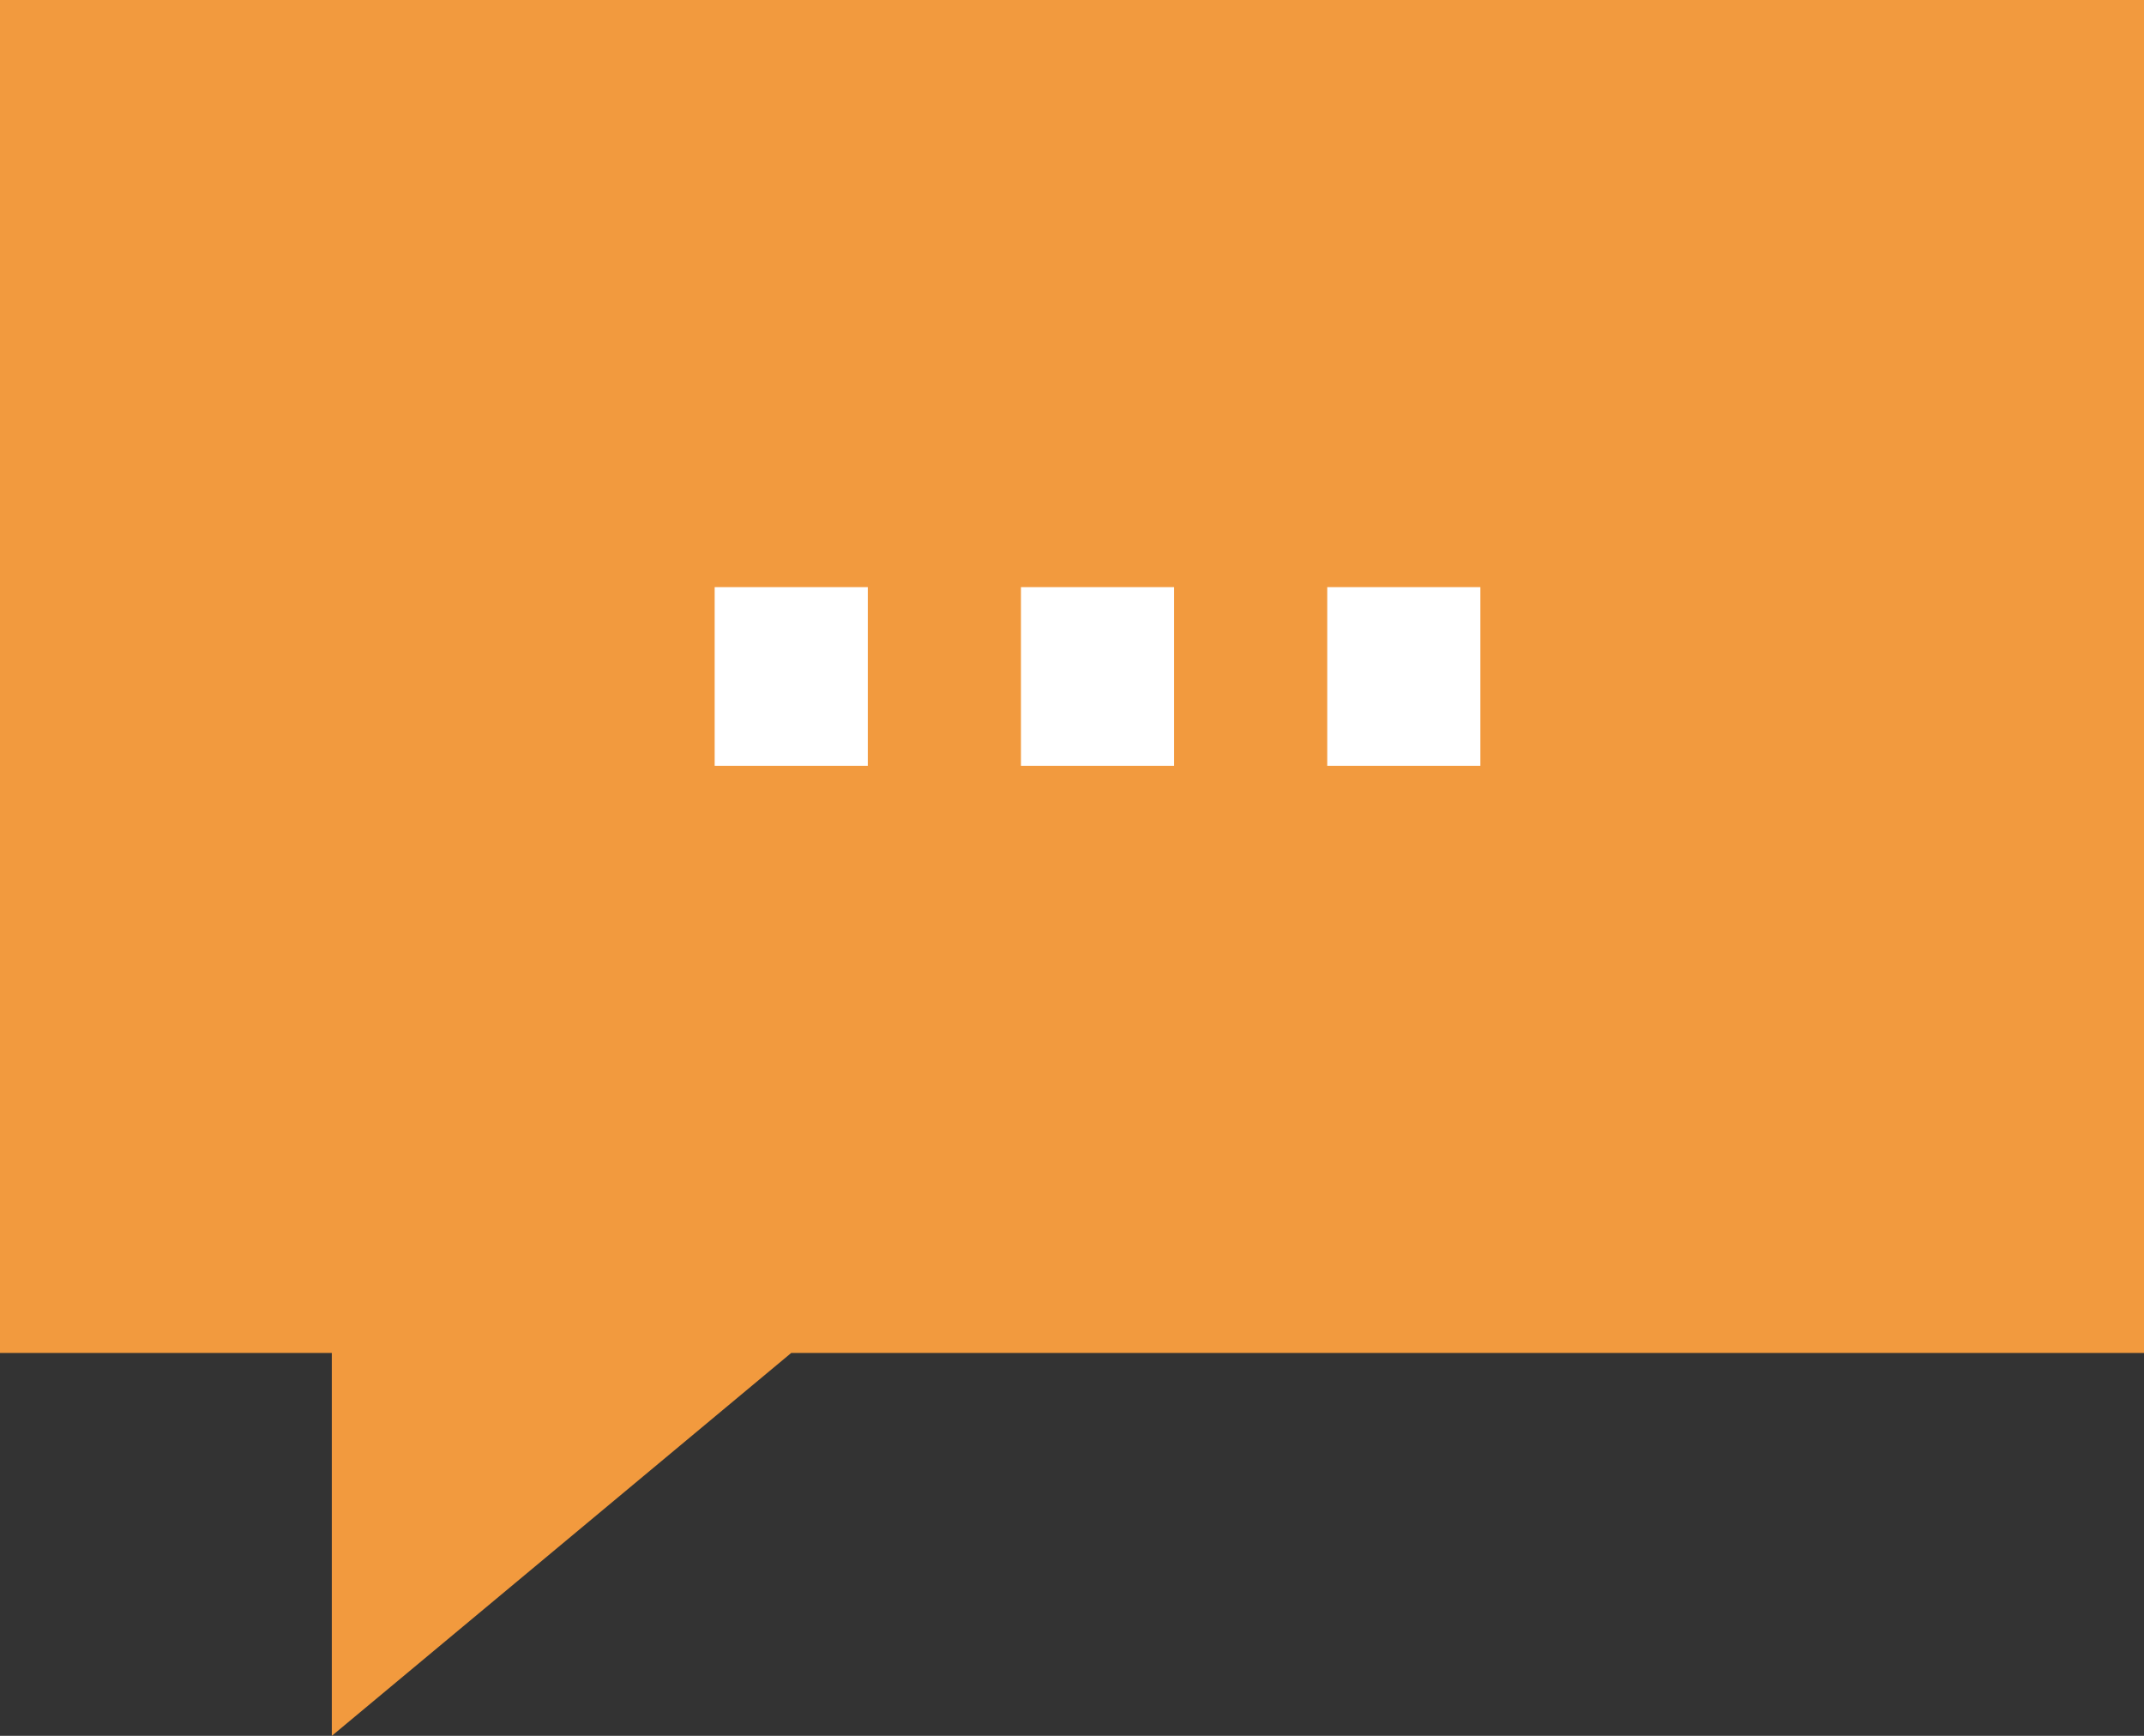 <svg xmlns="http://www.w3.org/2000/svg" width="84" height="68" viewBox="0 0 84 68">
  <rect x="0" y="0" width="84" height="68" fill="#333333" stroke="none"/>
  <g id="Group_4" data-name="Group 4" transform="translate(-213 -353)">
    <path id="Union_5" data-name="Union 5" d="M-4895,25h18l-18,15Zm-13,0V-28h84V25Z" transform="translate(5121 381)" fill="#f29a3e"/>
    <g id="Group_3" data-name="Group 3">
      <rect id="Rectangle_149" data-name="Rectangle 149" width="6" height="7" transform="translate(241 376)" fill="#fff"/>
      <rect id="Rectangle_150" data-name="Rectangle 150" width="6" height="7" transform="translate(253 376)" fill="#fff"/>
      <rect id="Rectangle_151" data-name="Rectangle 151" width="6" height="7" transform="translate(265 376)" fill="#fff"/>
    </g>
  </g>
</svg>
